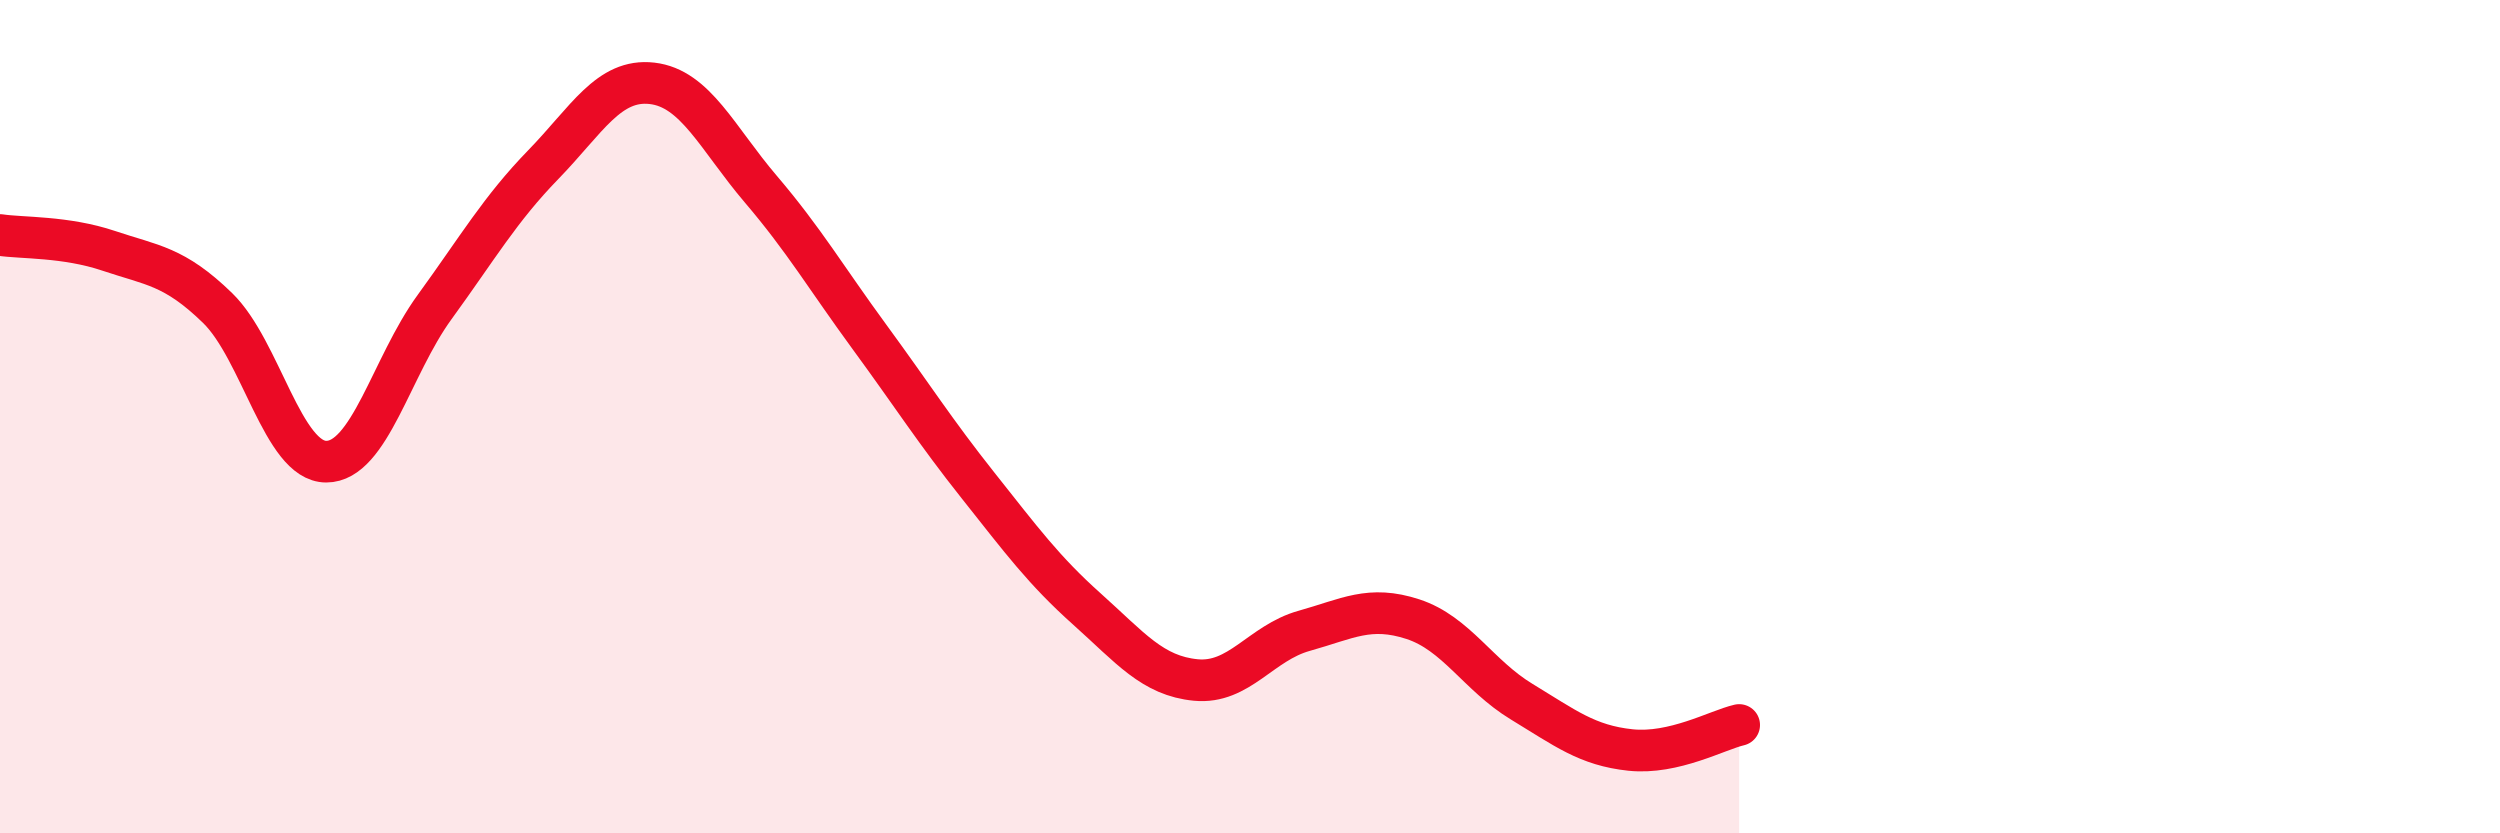 
    <svg width="60" height="20" viewBox="0 0 60 20" xmlns="http://www.w3.org/2000/svg">
      <path
        d="M 0,5.64 C 0.52,5.72 1.57,5.67 2.61,6.02 C 3.65,6.37 4.18,6.38 5.22,7.39 C 6.26,8.4 6.79,11.08 7.83,11.08 C 8.87,11.08 9.39,8.8 10.43,7.37 C 11.47,5.94 12,5.02 13.04,3.95 C 14.08,2.88 14.61,1.88 15.65,2 C 16.69,2.12 17.22,3.32 18.26,4.54 C 19.3,5.76 19.83,6.67 20.87,8.09 C 21.91,9.51 22.44,10.35 23.48,11.66 C 24.52,12.97 25.05,13.69 26.09,14.62 C 27.13,15.55 27.66,16.22 28.7,16.32 C 29.74,16.42 30.26,15.43 31.3,15.14 C 32.34,14.85 32.87,14.52 33.91,14.86 C 34.95,15.2 35.48,16.21 36.52,16.84 C 37.56,17.47 38.09,17.89 39.13,18 C 40.17,18.11 41.22,17.52 41.74,17.4L41.74 20L0 20Z"
        fill="#EB0A25"
        opacity="0.1"
        stroke-linecap="round"
        stroke-linejoin="round"
      />
      <path
        d="M 0,5.64 C 0.52,5.72 1.57,5.67 2.61,6.02 C 3.65,6.37 4.18,6.38 5.22,7.39 C 6.26,8.4 6.79,11.08 7.83,11.08 C 8.87,11.08 9.39,8.8 10.43,7.37 C 11.47,5.94 12,5.02 13.04,3.95 C 14.08,2.88 14.61,1.88 15.65,2 C 16.69,2.12 17.22,3.32 18.26,4.54 C 19.3,5.76 19.83,6.67 20.87,8.09 C 21.91,9.51 22.44,10.35 23.48,11.66 C 24.52,12.97 25.05,13.69 26.09,14.62 C 27.13,15.55 27.66,16.22 28.7,16.32 C 29.74,16.42 30.26,15.43 31.3,15.14 C 32.34,14.85 32.87,14.52 33.91,14.86 C 34.95,15.2 35.48,16.21 36.52,16.84 C 37.56,17.47 38.09,17.89 39.13,18 C 40.17,18.11 41.22,17.52 41.74,17.4"
        stroke="#EB0A25"
        stroke-width="1"
        fill="none"
        stroke-linecap="round"
        stroke-linejoin="round"
      />
    </svg>
  
